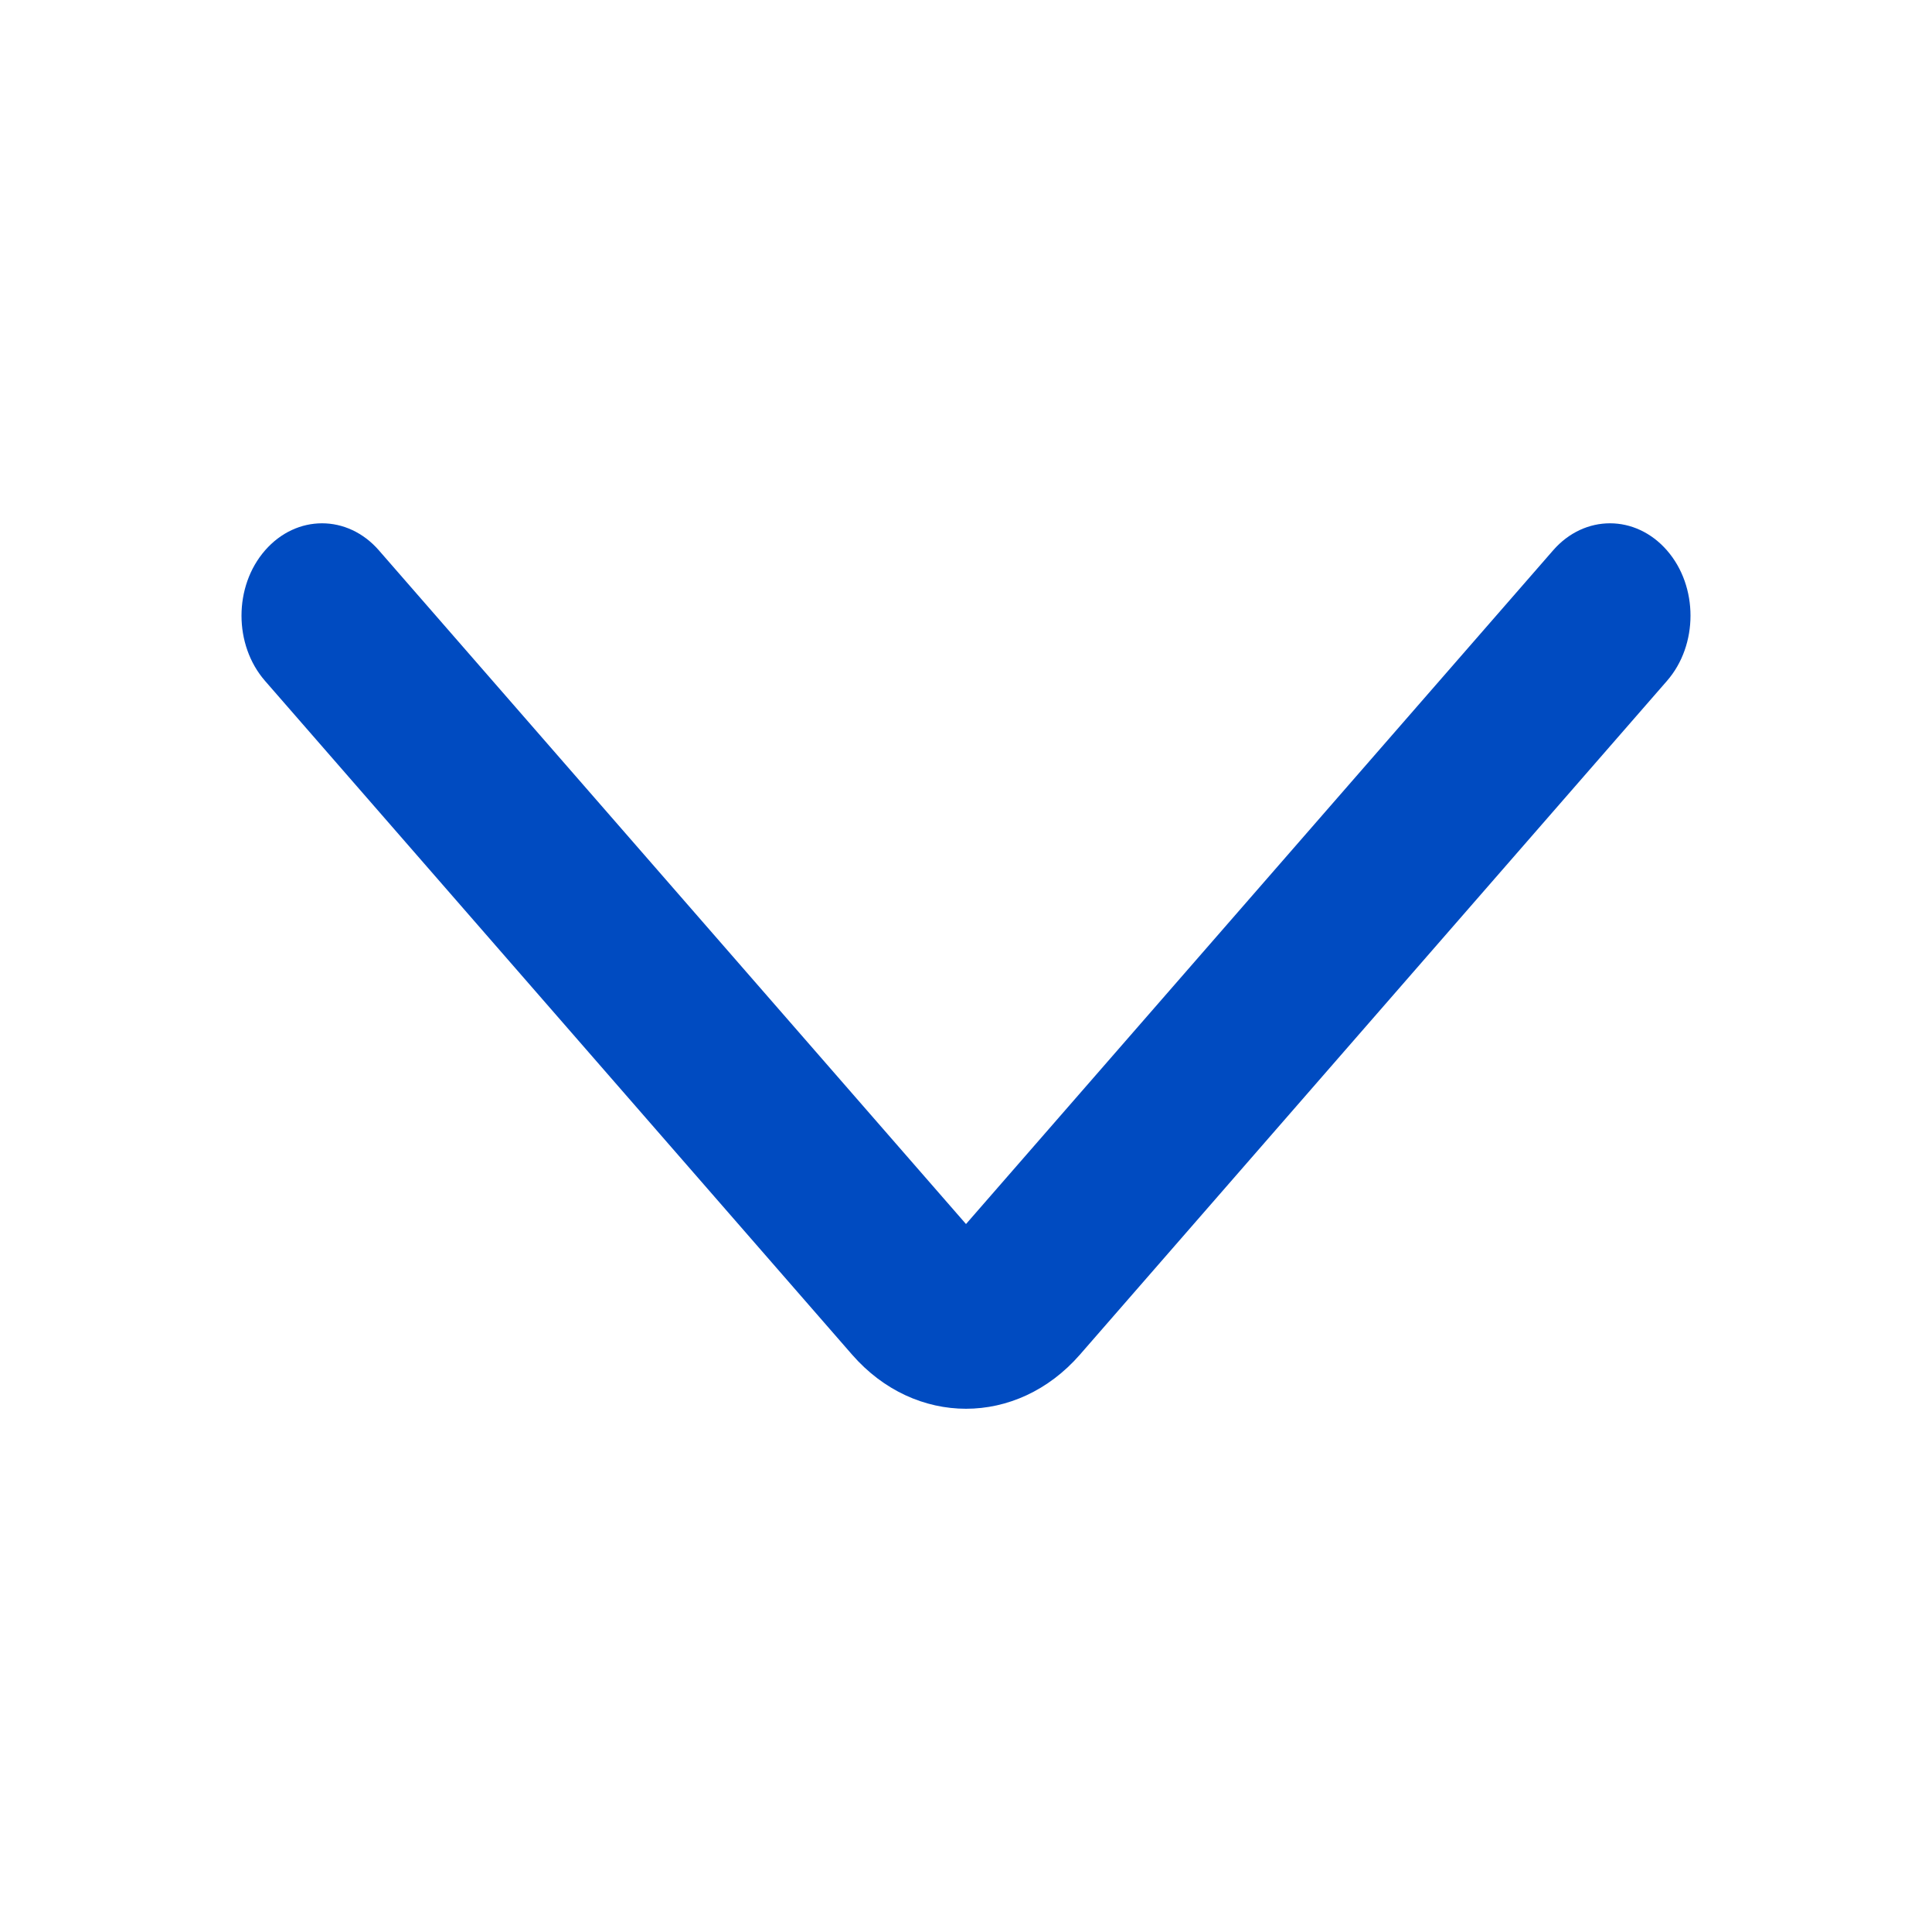 <svg width="16" height="16" viewBox="0 0 16 16" fill="none" xmlns="http://www.w3.org/2000/svg">
<g id="ic-out-chevron-down">
<path id="vector" fill-rule="evenodd" clip-rule="evenodd" d="M2.195 4.558C2.456 4.259 2.878 4.259 3.138 4.558L8 10.137L12.862 4.558C13.122 4.259 13.544 4.259 13.805 4.558C14.065 4.856 14.065 5.341 13.805 5.639L8.943 11.219C8.422 11.816 7.578 11.816 7.057 11.219L2.195 5.639C1.935 5.341 1.935 4.856 2.195 4.558Z" fill="#004BC1"/>
</g>
</svg>
